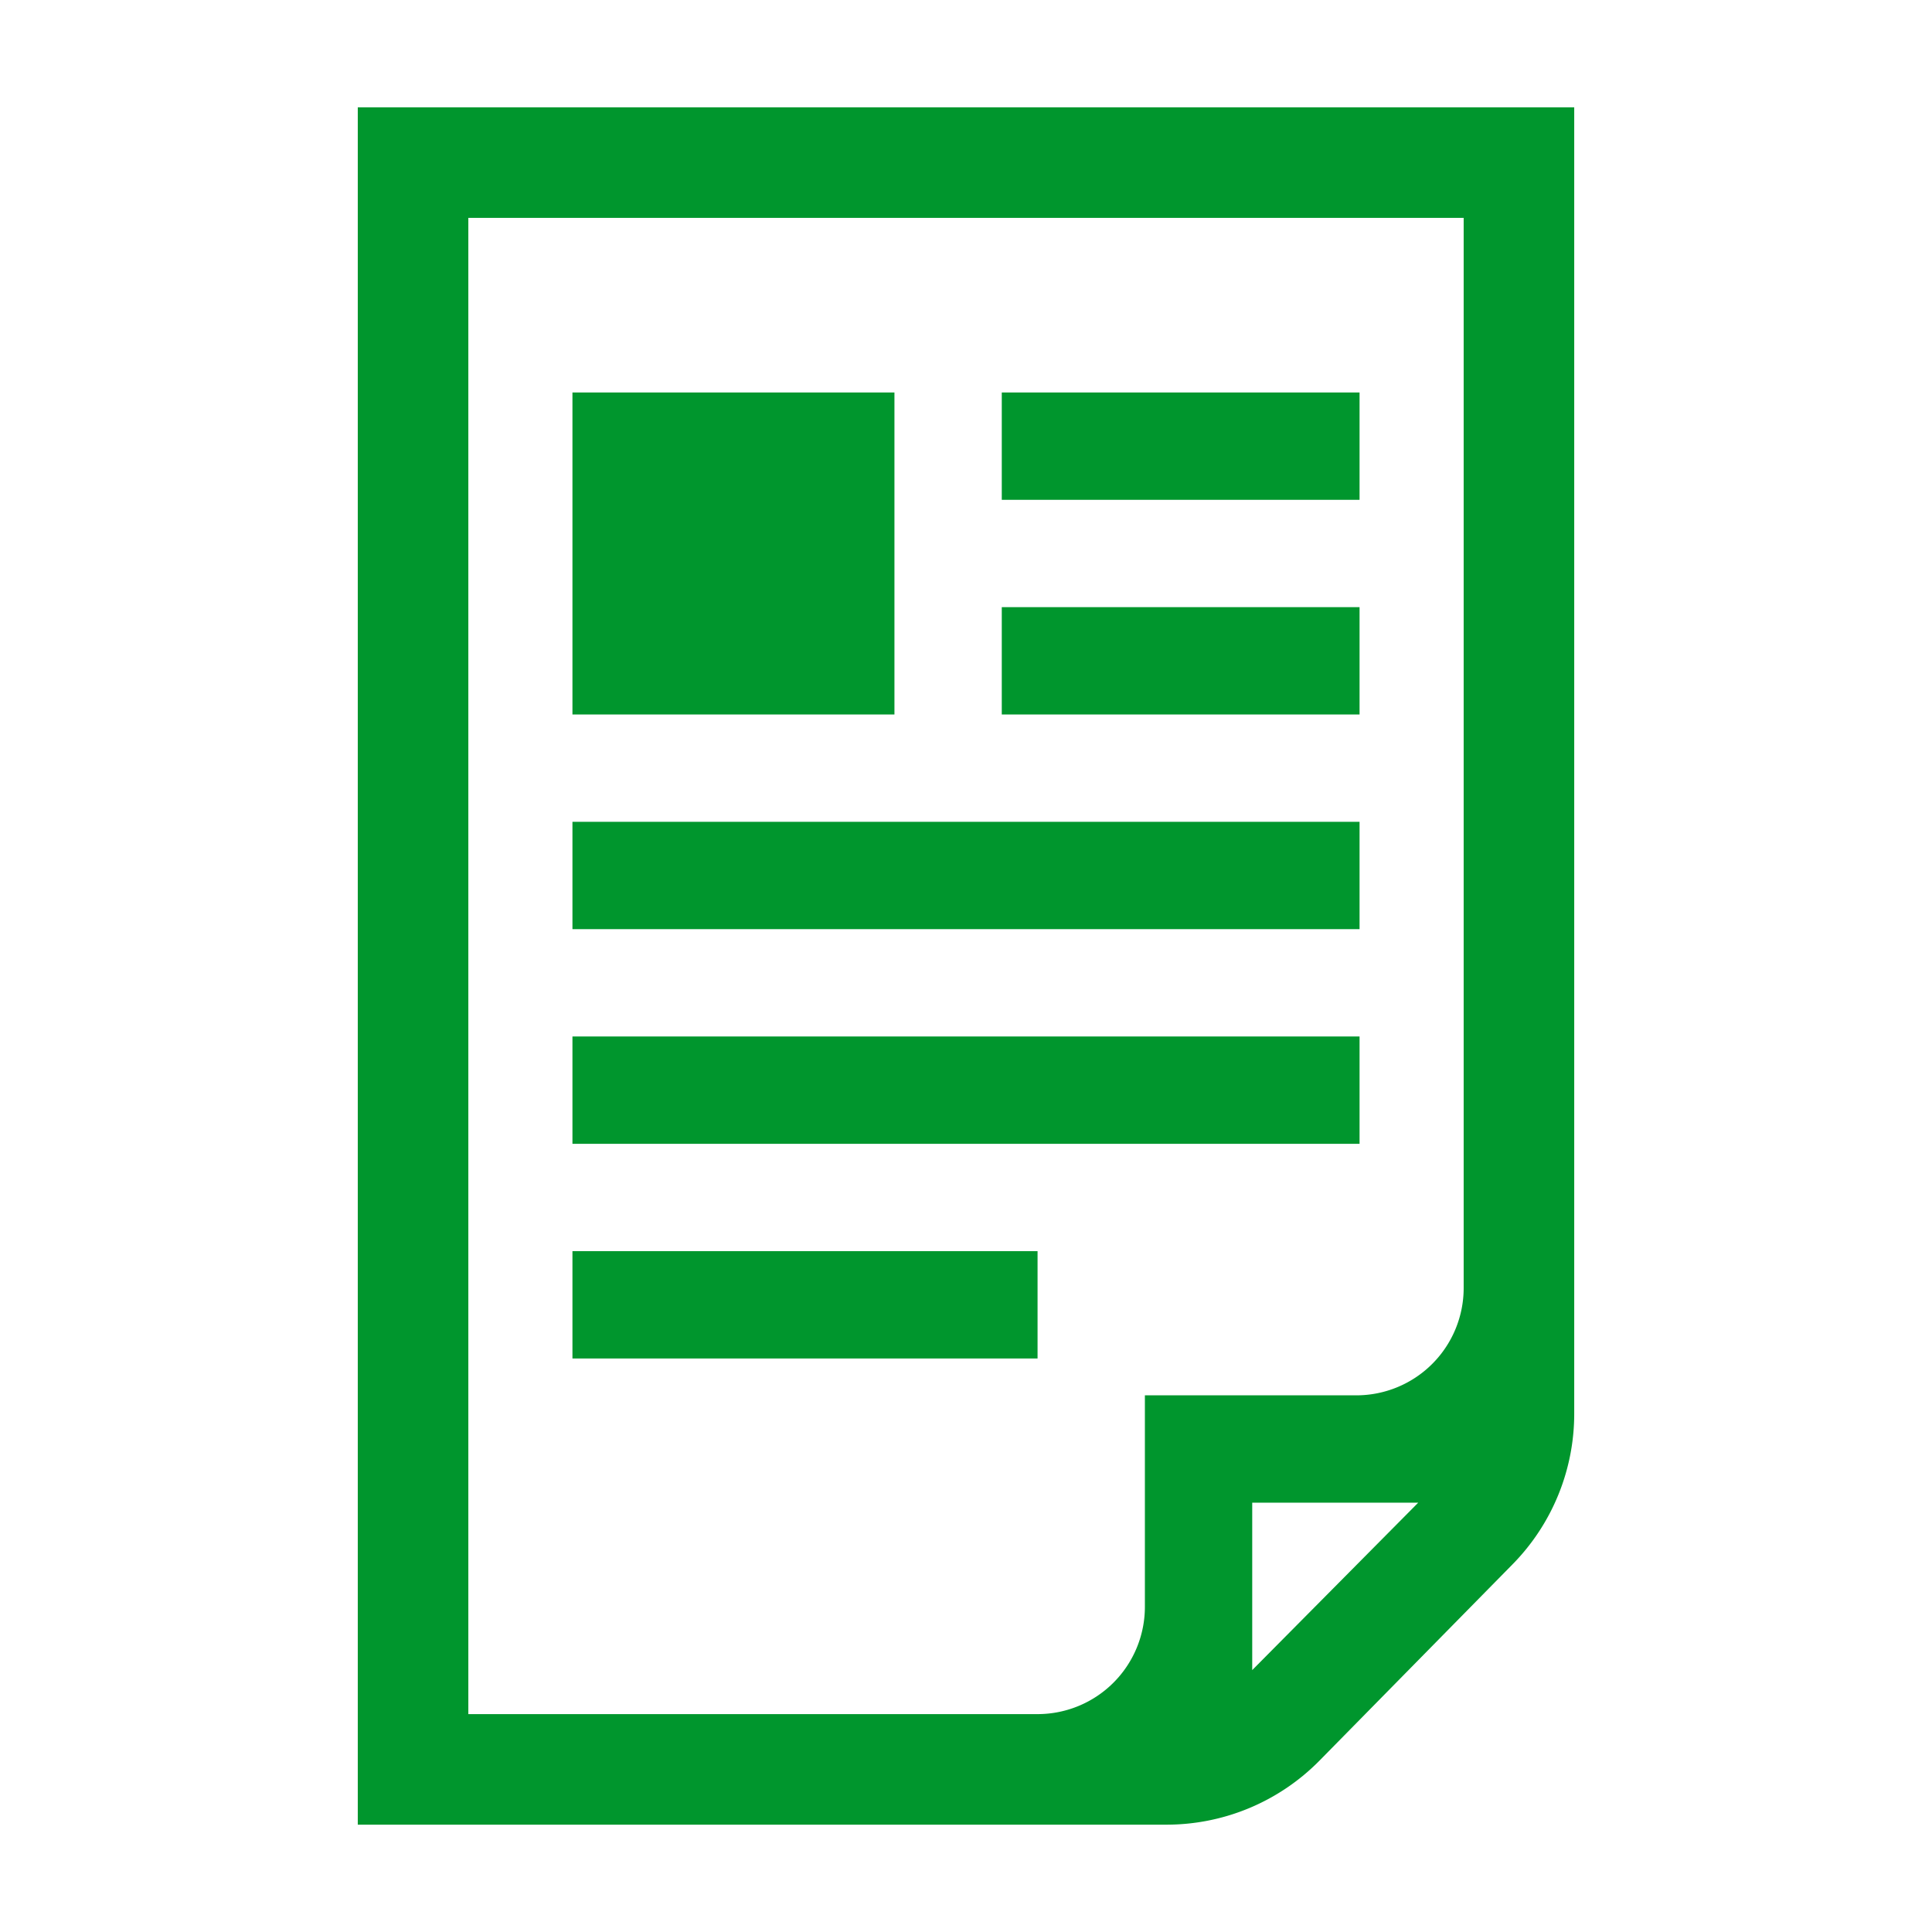 <svg width="16" height="16" xmlns="http://www.w3.org/2000/svg" viewBox="0 0 54 54"><defs><style>.a{fill:#00962d;}</style></defs><path class="a" d="M10,3V51H32.6a6,6,0,0,0,4.28-1.79l5.39-5.48A6,6,0,0,0,44,39.49V3Zm3.09,3.09H40.91V36a3,3,0,0,1-3,3H32v5.91a3,3,0,0,1-3,3H13.09ZM35,46.68V42h4.64Z"/><rect class="a" x="16" y="10.97" width="9" height="9"/><rect class="a" x="28" y="10.97" width="10" height="3"/><rect class="a" x="28" y="16.97" width="10" height="3"/><rect class="a" x="16" y="22.97" width="22" height="3"/><rect class="a" x="16" y="28.97" width="22" height="3"/><rect class="a" x="16" y="34.97" width="13" height="3"/></svg>